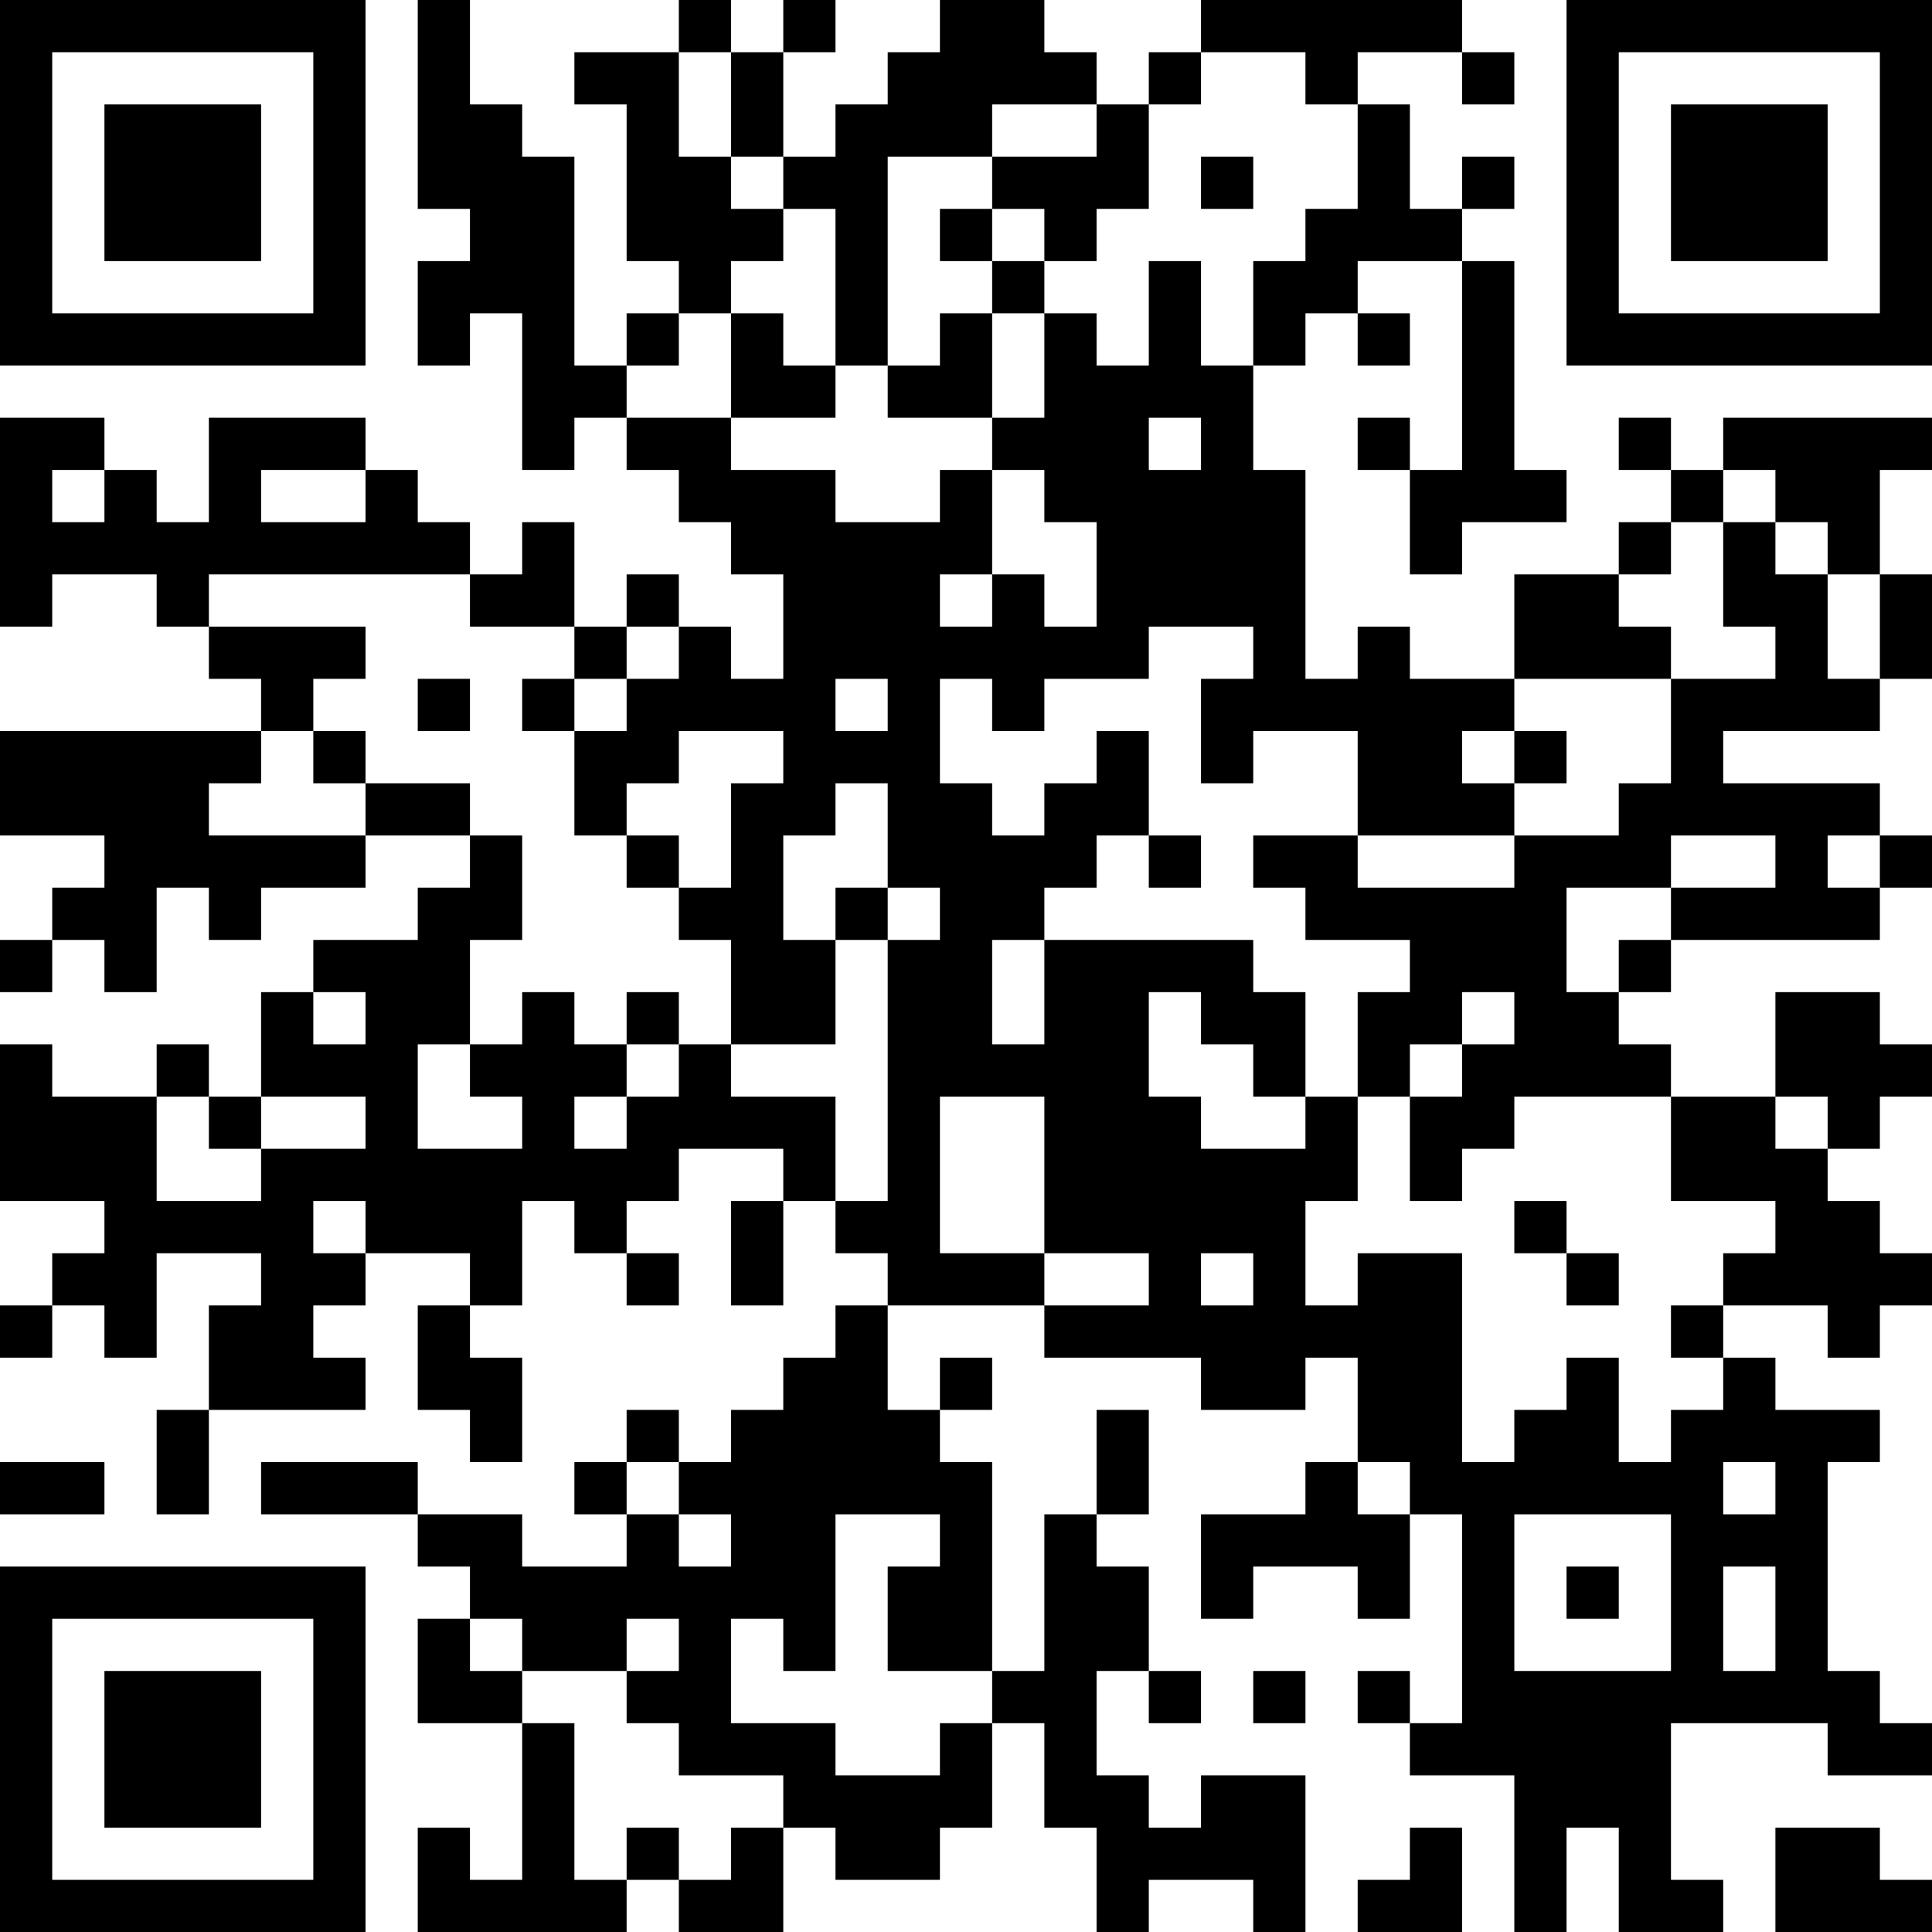 <?xml version="1.0" encoding="UTF-8"?>
<svg xmlns="http://www.w3.org/2000/svg" version="1.1" width="250" height="250" viewBox="0 0 250 250"><rect x="0" y="0" width="250" height="250" fill="#ffffff"/><g transform="scale(6.757)"><g transform="translate(0,0)"><path fill-rule="evenodd" d="M8 0L8 4L9 4L9 5L8 5L8 7L9 7L9 6L10 6L10 9L11 9L11 8L12 8L12 9L13 9L13 10L14 10L14 11L15 11L15 13L14 13L14 12L13 12L13 11L12 11L12 12L11 12L11 10L10 10L10 11L9 11L9 10L8 10L8 9L7 9L7 8L4 8L4 10L3 10L3 9L2 9L2 8L0 8L0 12L1 12L1 11L3 11L3 12L4 12L4 13L5 13L5 14L0 14L0 16L2 16L2 17L1 17L1 18L0 18L0 19L1 19L1 18L2 18L2 19L3 19L3 17L4 17L4 18L5 18L5 17L7 17L7 16L9 16L9 17L8 17L8 18L6 18L6 19L5 19L5 21L4 21L4 20L3 20L3 21L1 21L1 20L0 20L0 23L2 23L2 24L1 24L1 25L0 25L0 26L1 26L1 25L2 25L2 26L3 26L3 24L5 24L5 25L4 25L4 27L3 27L3 29L4 29L4 27L7 27L7 26L6 26L6 25L7 25L7 24L9 24L9 25L8 25L8 27L9 27L9 28L10 28L10 26L9 26L9 25L10 25L10 23L11 23L11 24L12 24L12 25L13 25L13 24L12 24L12 23L13 23L13 22L15 22L15 23L14 23L14 25L15 25L15 23L16 23L16 24L17 24L17 25L16 25L16 26L15 26L15 27L14 27L14 28L13 28L13 27L12 27L12 28L11 28L11 29L12 29L12 30L10 30L10 29L8 29L8 28L5 28L5 29L8 29L8 30L9 30L9 31L8 31L8 33L10 33L10 36L9 36L9 35L8 35L8 37L12 37L12 36L13 36L13 37L15 37L15 35L16 35L16 36L18 36L18 35L19 35L19 33L20 33L20 35L21 35L21 37L22 37L22 36L24 36L24 37L25 37L25 34L23 34L23 35L22 35L22 34L21 34L21 32L22 32L22 33L23 33L23 32L22 32L22 30L21 30L21 29L22 29L22 27L21 27L21 29L20 29L20 32L19 32L19 28L18 28L18 27L19 27L19 26L18 26L18 27L17 27L17 25L20 25L20 26L23 26L23 27L25 27L25 26L26 26L26 28L25 28L25 29L23 29L23 31L24 31L24 30L26 30L26 31L27 31L27 29L28 29L28 33L27 33L27 32L26 32L26 33L27 33L27 34L29 34L29 37L30 37L30 35L31 35L31 37L33 37L33 36L32 36L32 33L35 33L35 34L37 34L37 33L36 33L36 32L35 32L35 28L36 28L36 27L34 27L34 26L33 26L33 25L35 25L35 26L36 26L36 25L37 25L37 24L36 24L36 23L35 23L35 22L36 22L36 21L37 21L37 20L36 20L36 19L34 19L34 21L32 21L32 20L31 20L31 19L32 19L32 18L36 18L36 17L37 17L37 16L36 16L36 15L33 15L33 14L36 14L36 13L37 13L37 11L36 11L36 9L37 9L37 8L33 8L33 9L32 9L32 8L31 8L31 9L32 9L32 10L31 10L31 11L29 11L29 13L27 13L27 12L26 12L26 13L25 13L25 9L24 9L24 7L25 7L25 6L26 6L26 7L27 7L27 6L26 6L26 5L28 5L28 9L27 9L27 8L26 8L26 9L27 9L27 11L28 11L28 10L30 10L30 9L29 9L29 5L28 5L28 4L29 4L29 3L28 3L28 4L27 4L27 2L26 2L26 1L28 1L28 2L29 2L29 1L28 1L28 0L23 0L23 1L22 1L22 2L21 2L21 1L20 1L20 0L18 0L18 1L17 1L17 2L16 2L16 3L15 3L15 1L16 1L16 0L15 0L15 1L14 1L14 0L13 0L13 1L11 1L11 2L12 2L12 5L13 5L13 6L12 6L12 7L11 7L11 3L10 3L10 2L9 2L9 0ZM13 1L13 3L14 3L14 4L15 4L15 5L14 5L14 6L13 6L13 7L12 7L12 8L14 8L14 9L16 9L16 10L18 10L18 9L19 9L19 11L18 11L18 12L19 12L19 11L20 11L20 12L21 12L21 10L20 10L20 9L19 9L19 8L20 8L20 6L21 6L21 7L22 7L22 5L23 5L23 7L24 7L24 5L25 5L25 4L26 4L26 2L25 2L25 1L23 1L23 2L22 2L22 4L21 4L21 5L20 5L20 4L19 4L19 3L21 3L21 2L19 2L19 3L17 3L17 7L16 7L16 4L15 4L15 3L14 3L14 1ZM23 3L23 4L24 4L24 3ZM18 4L18 5L19 5L19 6L18 6L18 7L17 7L17 8L19 8L19 6L20 6L20 5L19 5L19 4ZM14 6L14 8L16 8L16 7L15 7L15 6ZM22 8L22 9L23 9L23 8ZM1 9L1 10L2 10L2 9ZM5 9L5 10L7 10L7 9ZM33 9L33 10L32 10L32 11L31 11L31 12L32 12L32 13L29 13L29 14L28 14L28 15L29 15L29 16L26 16L26 14L24 14L24 15L23 15L23 13L24 13L24 12L22 12L22 13L20 13L20 14L19 14L19 13L18 13L18 15L19 15L19 16L20 16L20 15L21 15L21 14L22 14L22 16L21 16L21 17L20 17L20 18L19 18L19 20L20 20L20 18L24 18L24 19L25 19L25 21L24 21L24 20L23 20L23 19L22 19L22 21L23 21L23 22L25 22L25 21L26 21L26 23L25 23L25 25L26 25L26 24L28 24L28 28L29 28L29 27L30 27L30 26L31 26L31 28L32 28L32 27L33 27L33 26L32 26L32 25L33 25L33 24L34 24L34 23L32 23L32 21L29 21L29 22L28 22L28 23L27 23L27 21L28 21L28 20L29 20L29 19L28 19L28 20L27 20L27 21L26 21L26 19L27 19L27 18L25 18L25 17L24 17L24 16L26 16L26 17L29 17L29 16L31 16L31 15L32 15L32 13L34 13L34 12L33 12L33 10L34 10L34 11L35 11L35 13L36 13L36 11L35 11L35 10L34 10L34 9ZM4 11L4 12L7 12L7 13L6 13L6 14L5 14L5 15L4 15L4 16L7 16L7 15L9 15L9 16L10 16L10 18L9 18L9 20L8 20L8 22L10 22L10 21L9 21L9 20L10 20L10 19L11 19L11 20L12 20L12 21L11 21L11 22L12 22L12 21L13 21L13 20L14 20L14 21L16 21L16 23L17 23L17 18L18 18L18 17L17 17L17 15L16 15L16 16L15 16L15 18L16 18L16 20L14 20L14 18L13 18L13 17L14 17L14 15L15 15L15 14L13 14L13 15L12 15L12 16L11 16L11 14L12 14L12 13L13 13L13 12L12 12L12 13L11 13L11 12L9 12L9 11ZM8 13L8 14L9 14L9 13ZM10 13L10 14L11 14L11 13ZM16 13L16 14L17 14L17 13ZM6 14L6 15L7 15L7 14ZM29 14L29 15L30 15L30 14ZM12 16L12 17L13 17L13 16ZM22 16L22 17L23 17L23 16ZM32 16L32 17L30 17L30 19L31 19L31 18L32 18L32 17L34 17L34 16ZM35 16L35 17L36 17L36 16ZM16 17L16 18L17 18L17 17ZM6 19L6 20L7 20L7 19ZM12 19L12 20L13 20L13 19ZM3 21L3 23L5 23L5 22L7 22L7 21L5 21L5 22L4 22L4 21ZM18 21L18 24L20 24L20 25L22 25L22 24L20 24L20 21ZM34 21L34 22L35 22L35 21ZM6 23L6 24L7 24L7 23ZM29 23L29 24L30 24L30 25L31 25L31 24L30 24L30 23ZM23 24L23 25L24 25L24 24ZM0 28L0 29L2 29L2 28ZM12 28L12 29L13 29L13 30L14 30L14 29L13 29L13 28ZM26 28L26 29L27 29L27 28ZM33 28L33 29L34 29L34 28ZM16 29L16 32L15 32L15 31L14 31L14 33L16 33L16 34L18 34L18 33L19 33L19 32L17 32L17 30L18 30L18 29ZM29 29L29 32L32 32L32 29ZM30 30L30 31L31 31L31 30ZM33 30L33 32L34 32L34 30ZM9 31L9 32L10 32L10 33L11 33L11 36L12 36L12 35L13 35L13 36L14 36L14 35L15 35L15 34L13 34L13 33L12 33L12 32L13 32L13 31L12 31L12 32L10 32L10 31ZM24 32L24 33L25 33L25 32ZM27 35L27 36L26 36L26 37L28 37L28 35ZM34 35L34 37L37 37L37 36L36 36L36 35ZM0 0L0 7L7 7L7 0ZM1 1L1 6L6 6L6 1ZM2 2L2 5L5 5L5 2ZM30 0L30 7L37 7L37 0ZM31 1L31 6L36 6L36 1ZM32 2L32 5L35 5L35 2ZM0 30L0 37L7 37L7 30ZM1 31L1 36L6 36L6 31ZM2 32L2 35L5 35L5 32Z" fill="#000000"/></g></g></svg>
